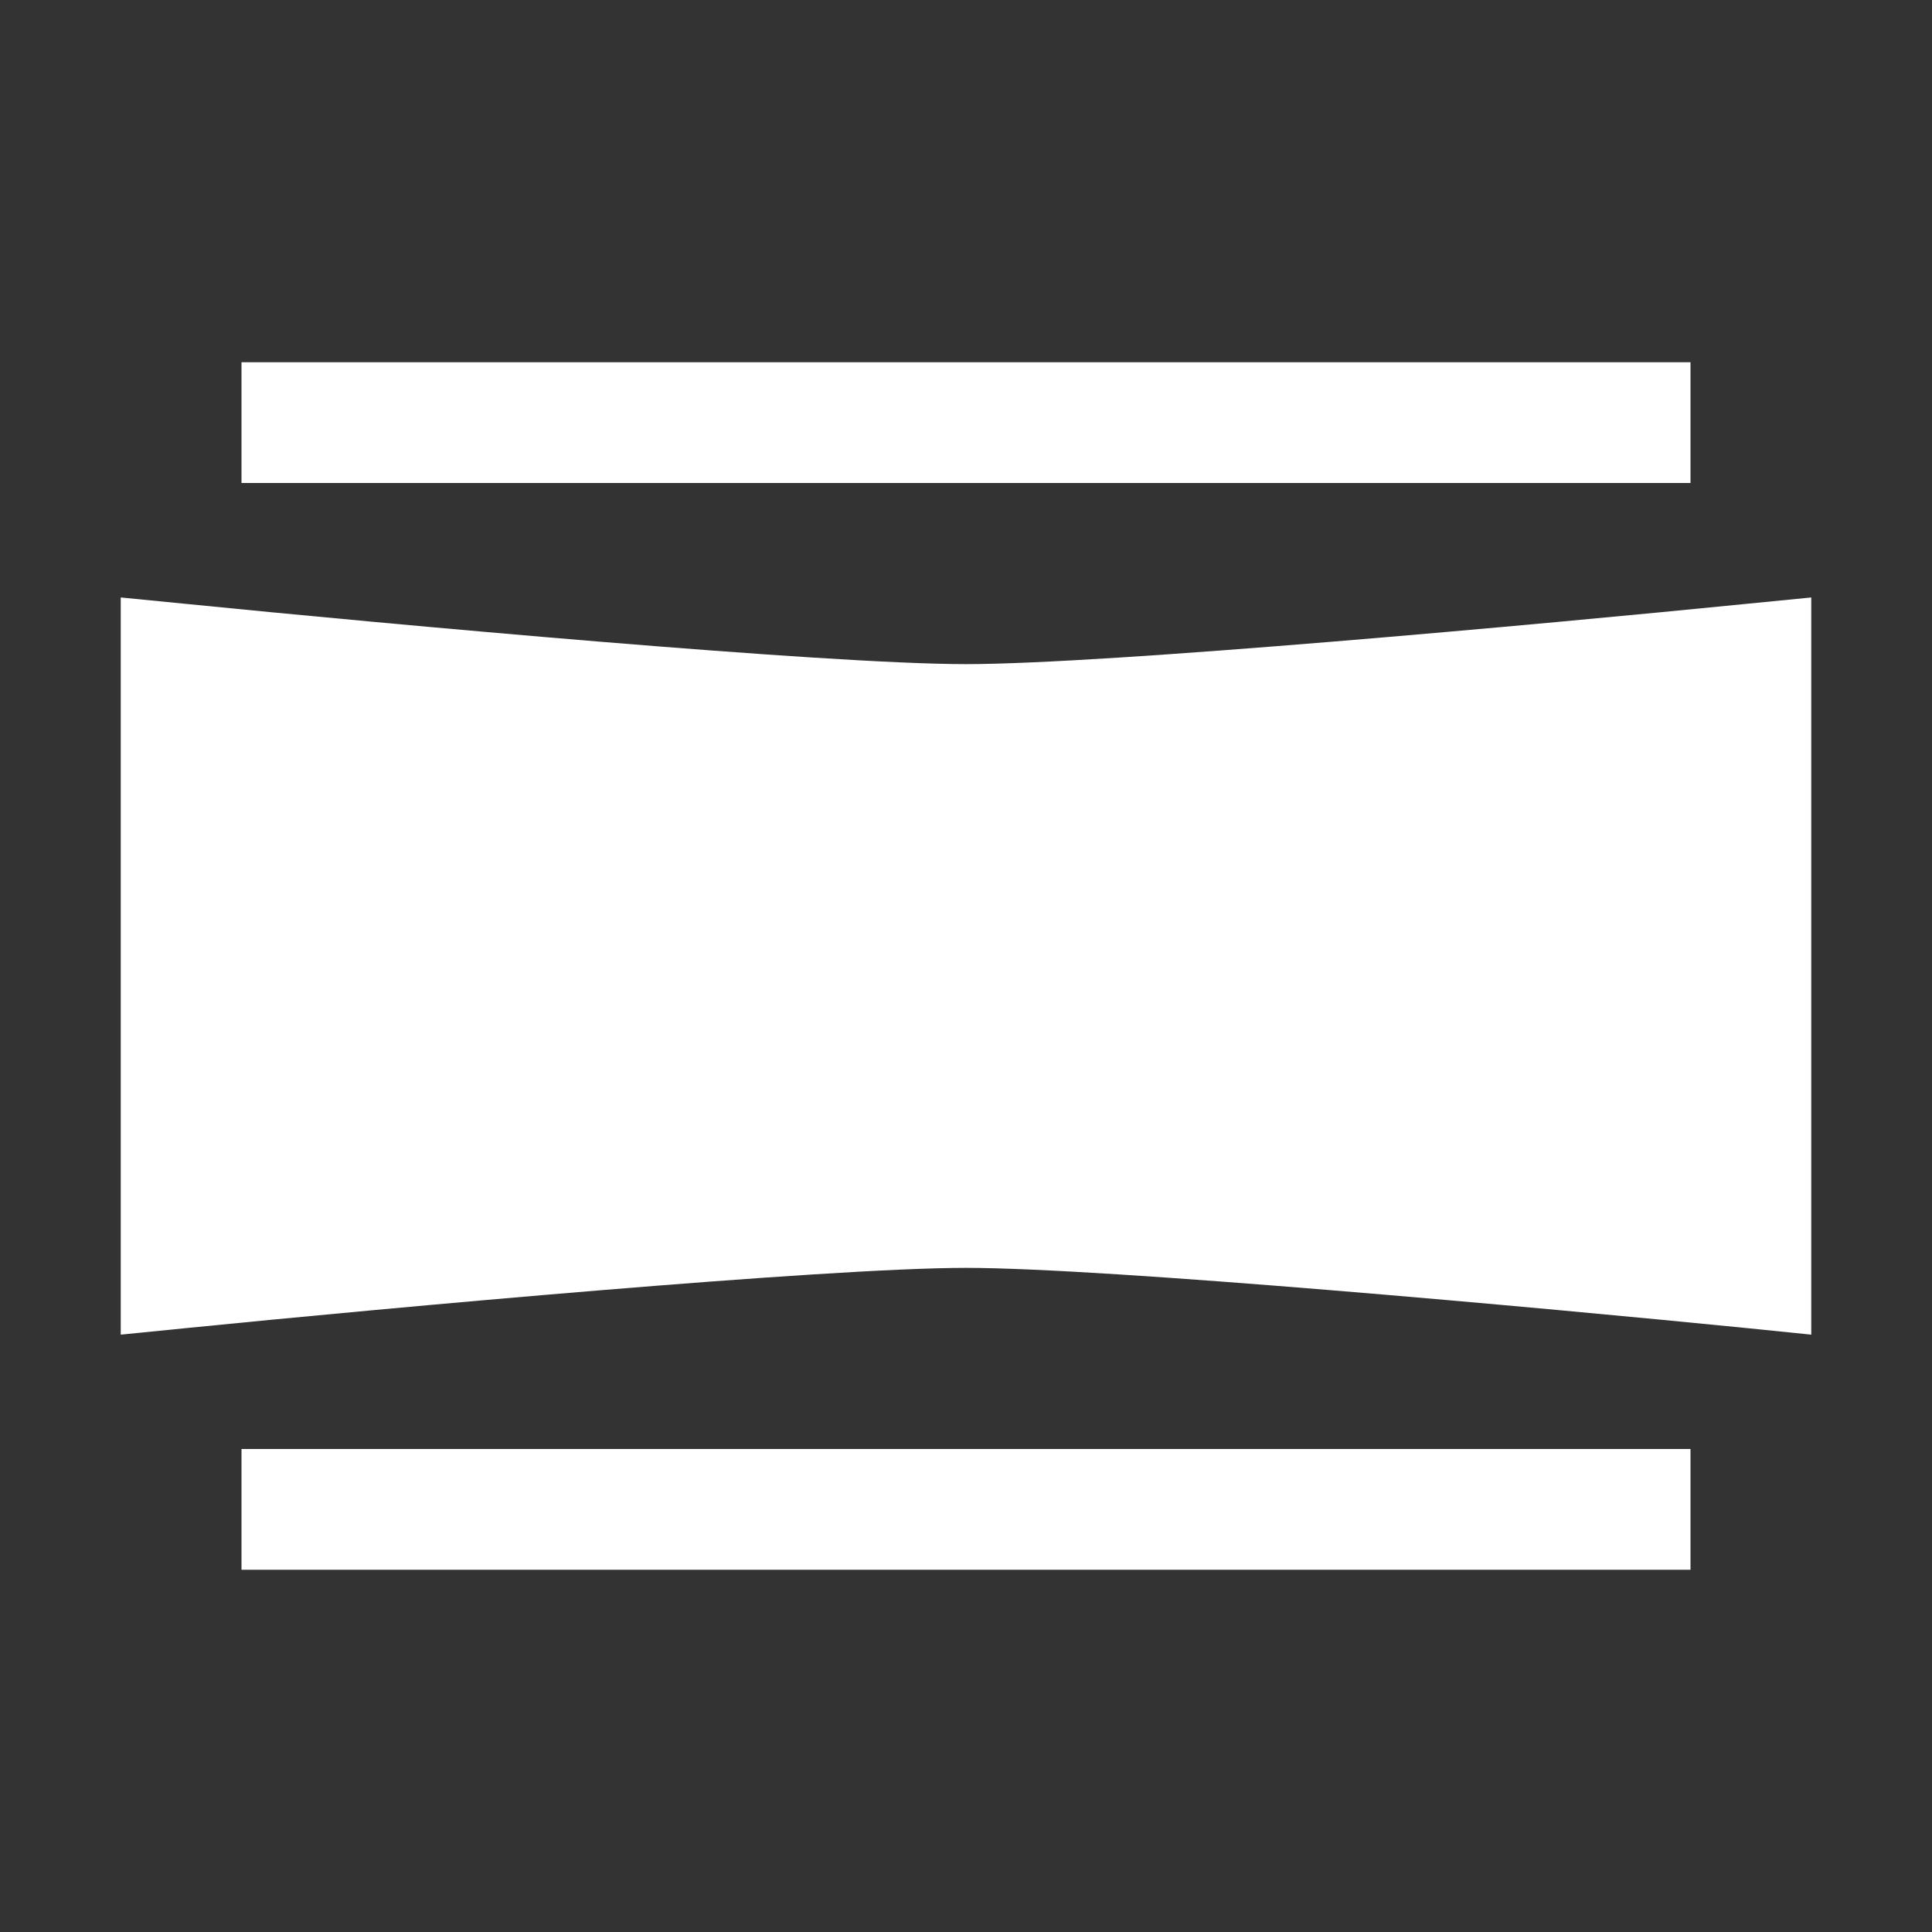 <svg width="89" height="89" viewBox="0 0 89 89" fill="none" xmlns="http://www.w3.org/2000/svg">
<rect x="0" y="0" width="89" height="89" fill="#333333" stroke="none"/>
<path fill-rule="evenodd" clip-rule="evenodd" d="M77.875 22.25H11.125V16.688H77.875V22.25ZM5.562 27.523L8.622 27.824C17.956 28.758 37.992 30.594 44.5 30.594C51.008 30.594 71.044 28.758 80.378 27.824L83.438 27.523V61.482L80.378 61.171C71.044 60.242 51.008 58.406 44.5 58.406C37.992 58.406 17.956 60.242 8.622 61.176L5.562 61.482V27.523ZM77.875 66.75V72.312H11.125V66.75H77.875Z" fill="white"/>
</svg>
